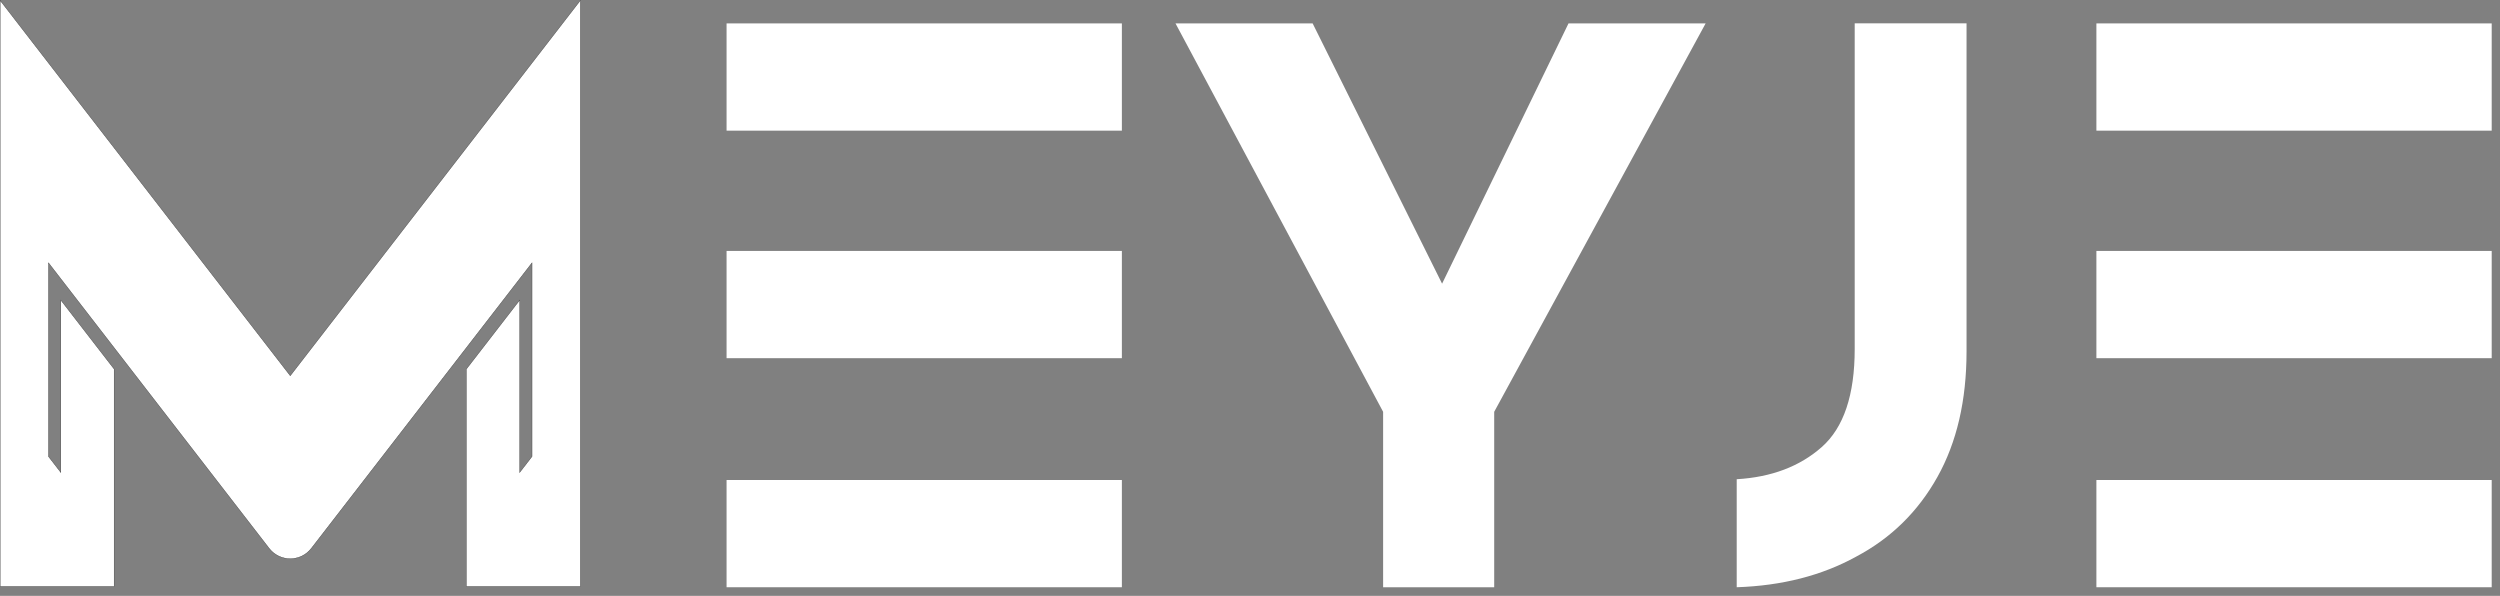 <svg width="193" height="46" viewBox="0 0 193 46" fill="none" xmlns="http://www.w3.org/2000/svg">
<rect x="0" y="0" width="193" height="46" fill="#808080" stroke="none"/>
<path d="M90.749 1.807L106.777 31.792V45.335H115.352V31.792L131.675 1.807H121.089L111.329 21.9L101.336 1.807H90.749Z" fill="white"/>
<path d="M149.57 36.819C151.068 34.138 151.817 30.904 151.817 27.119V1.799H143.183V26.942C143.183 30.49 142.335 33.014 140.64 34.512C138.945 36.01 136.756 36.838 134.074 36.996V45.335C137.584 45.217 140.659 44.428 143.301 42.969C145.982 41.55 148.071 39.5 149.57 36.819Z" fill="white"/>
<path d="M56.091 1.807H86.608V10.087H56.091V1.807Z" fill="white"/>
<path d="M56.091 19.372H86.608V27.652H56.091V19.372Z" fill="white"/>
<path d="M56.091 37.056H86.608V45.335H56.091V37.056Z" fill="white"/>
<path d="M161.842 37.056H192.359V45.335H161.842V37.056Z" fill="white"/>
<path d="M161.842 19.372H192.359V27.652H161.842V19.372Z" fill="white"/>
<path d="M161.842 1.807H192.359V10.087H161.842V1.807Z" fill="white"/>
<path d="M44.804 45.269V0.033L29.67 19.613L28.192 21.525L22.408 29.009L16.566 21.451L15.089 19.54L0.011 0.033V45.269H8.81V30.006L8.81 28.493L4.698 23.174V36.479L3.742 35.242V20.287L4.698 21.525L8.81 26.844L10.129 28.551L20.779 42.33C21.603 43.396 23.212 43.396 24.036 42.33L34.629 28.624L36.005 26.844L40.117 21.525L41.073 20.287V35.242L40.117 36.479V23.174L36.005 28.493V30.142V45.269H44.804Z" fill="white"/>
<path d="M20.779 42.33L10.129 28.551L8.81 26.844L4.698 21.525L3.742 20.287V35.242L4.698 36.479V23.174L8.81 28.493L8.81 30.006V45.269H0.011V0.033L15.089 19.54L16.566 21.451L22.408 29.009L28.192 21.525L29.67 19.613L44.804 0.033V45.269H36.005V30.142V28.493L40.117 23.174V36.479L41.073 35.242V20.287L40.117 21.525L36.005 26.844L34.629 28.624L24.036 42.33M20.779 42.33C21.603 43.396 23.212 43.396 24.036 42.33M20.779 42.33C21.603 43.396 23.212 43.396 24.036 42.33" stroke="#171717" stroke-width="0.022"/>
</svg>
